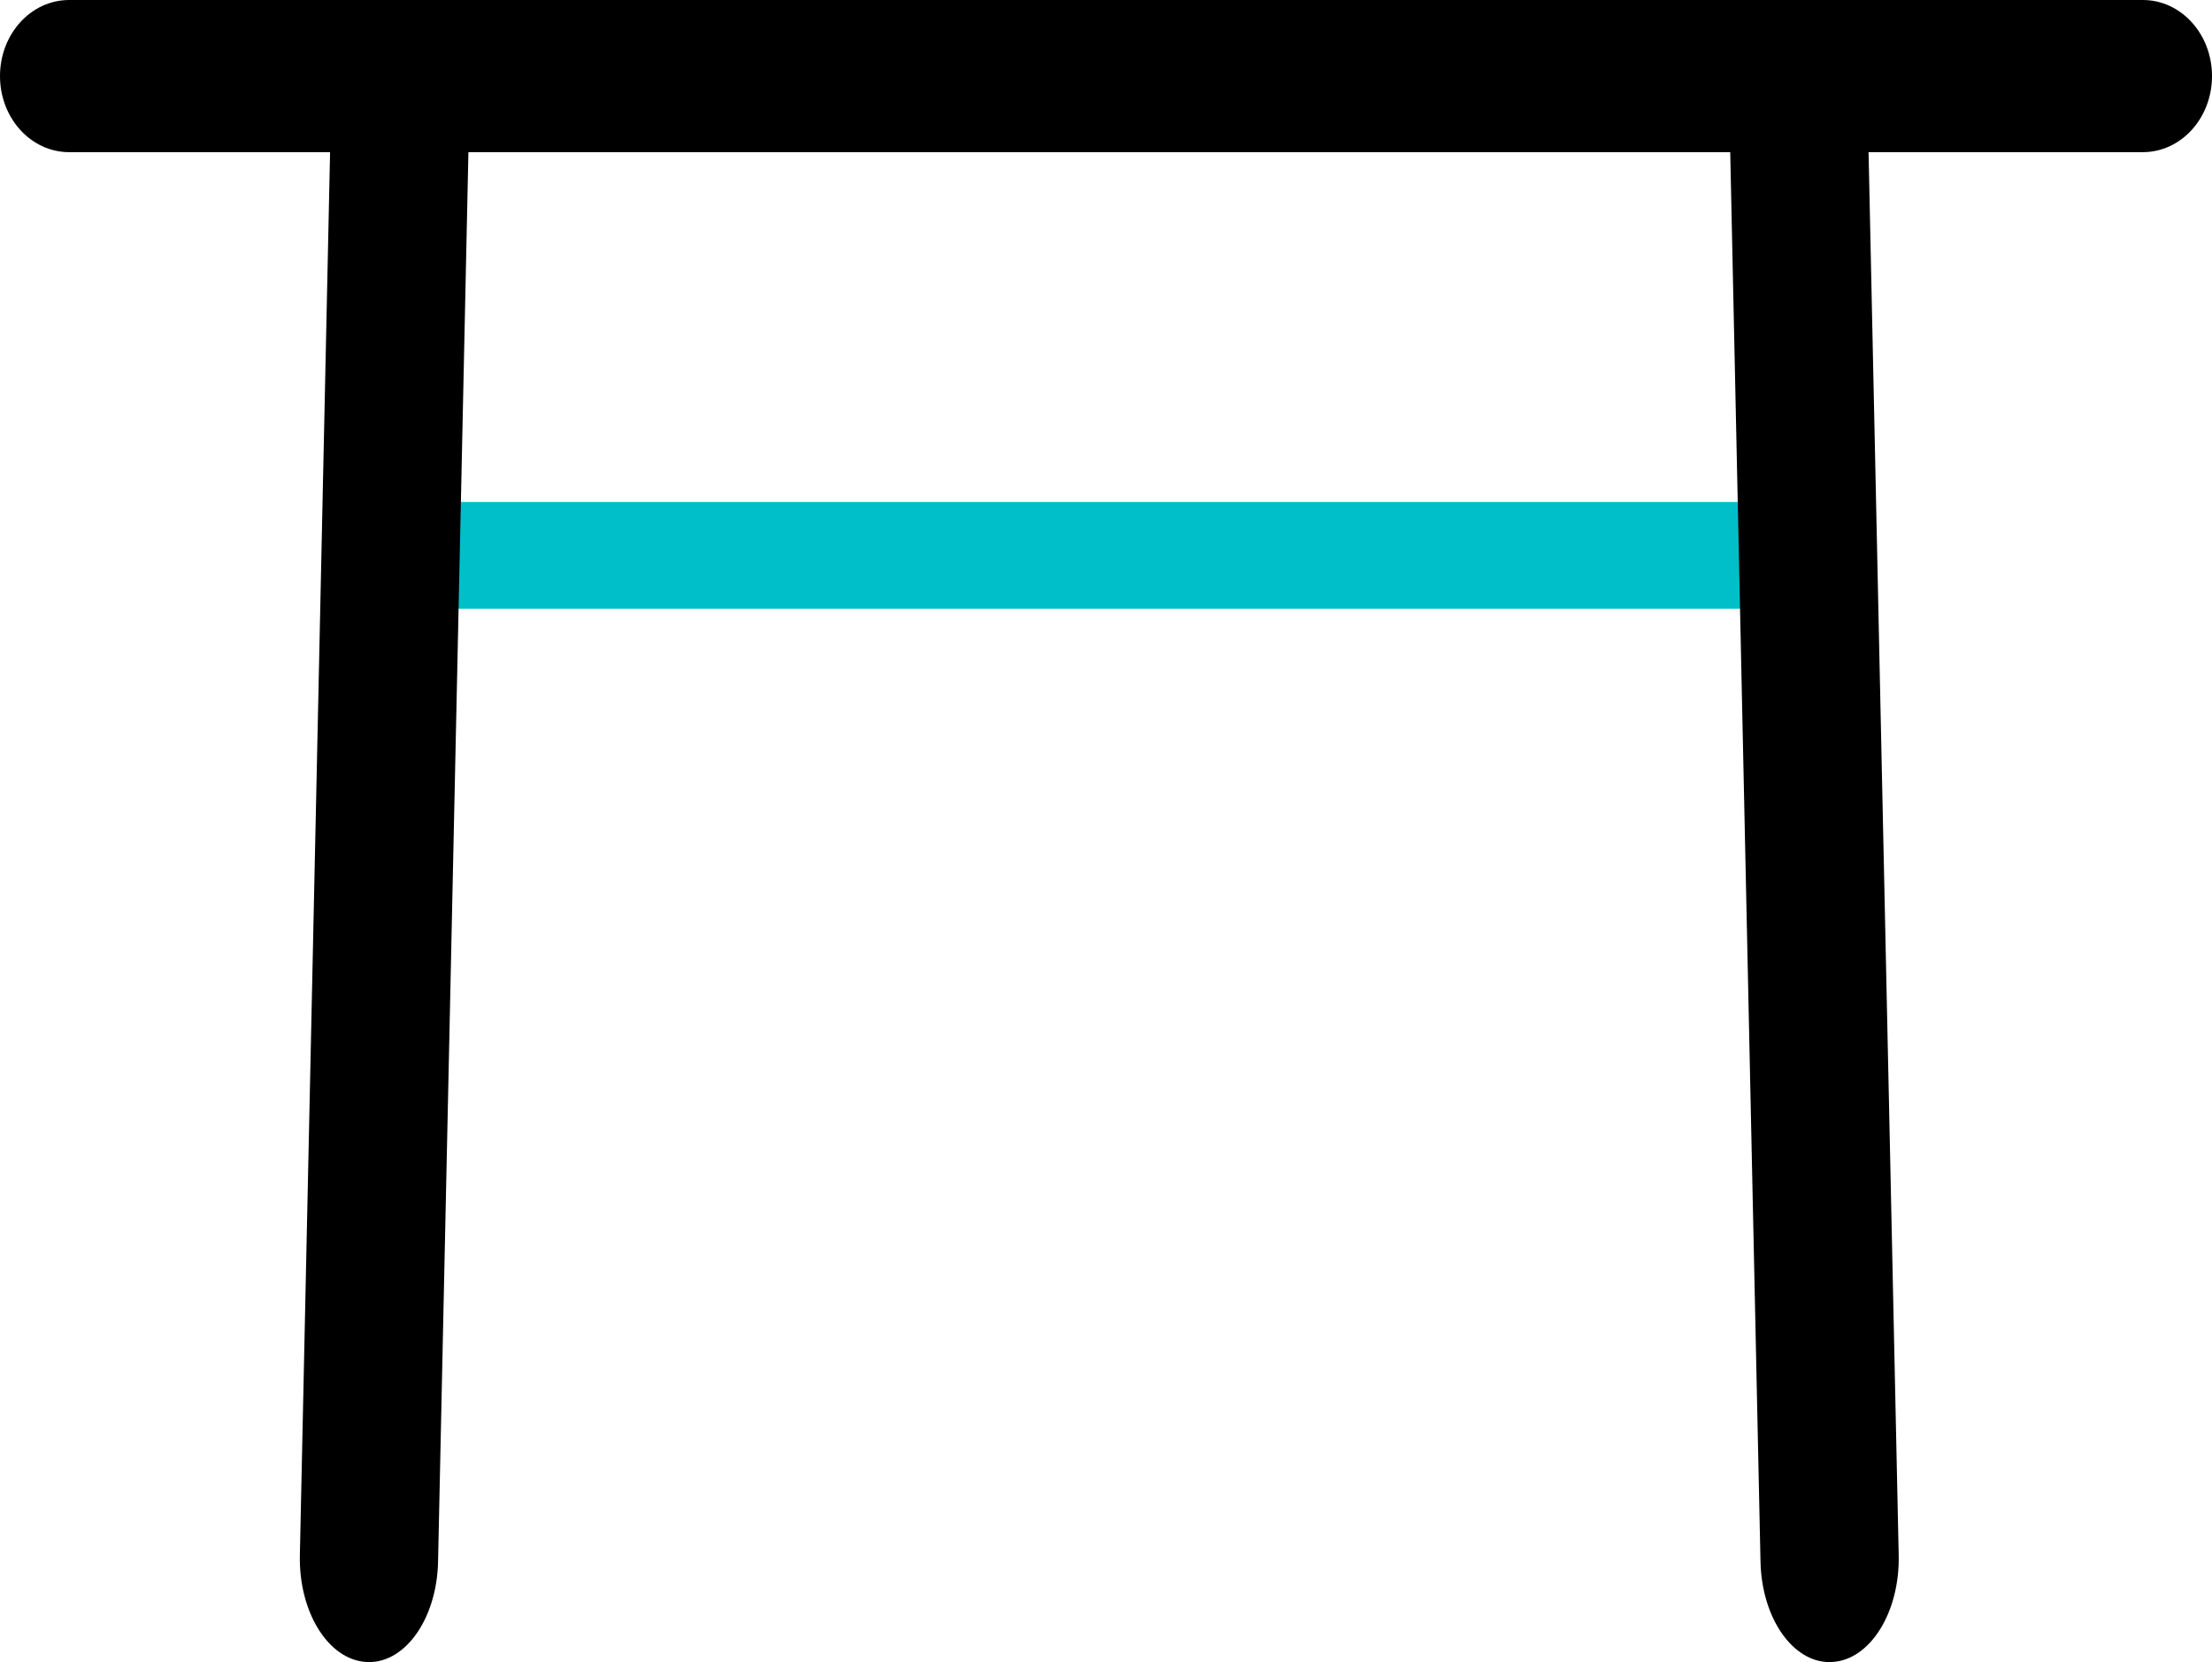 <?xml version="1.0" encoding="UTF-8"?>
<svg id="Layer_1" xmlns="http://www.w3.org/2000/svg" width="800" height="601" viewBox="0 0 800 601">
  <defs>
    <style>
      .cls-1 {
        fill: #00bfc9;
      }
    </style>
  </defs>
  <path class="cls-1" d="M650,181.5H150c-13.8,0-25,8.63-25,19.3s11.2,19.3,25,19.3h500c13.8,0,25-8.63,25-19.3s-11.2-19.3-25-19.3Z"/>
  <path d="M145.25,15.39c-13.85-1.99-25.35,15.57-25.8,36.27l-11,510.63c-.45,20.7,10.37,38,24.18,38.67.28.04.55.04.82.04,13.45,0,24.55-16.02,24.98-36.31l11-510.59c.43-20.7-10.37-38.03-24.18-38.71Z"/>
  <path d="M675.72,51.7c-.45-20.7-12.3-38.45-25.8-36.27-13.8.64-24.63,17.97-24.18,38.67l10.97,510.59c.45,20.29,11.53,36.31,24.98,36.31.27,0,.55,0,.83-.04,13.8-.64,24.63-17.97,24.17-38.67l-10.97-510.59Z"/>
  <path d="M775,0H25C11.2,0,0,12.3,0,27.51s11.2,27.51,25,27.51h750c13.8,0,25-12.3,25-27.51s-11.2-27.51-25-27.51Z"/>
</svg>